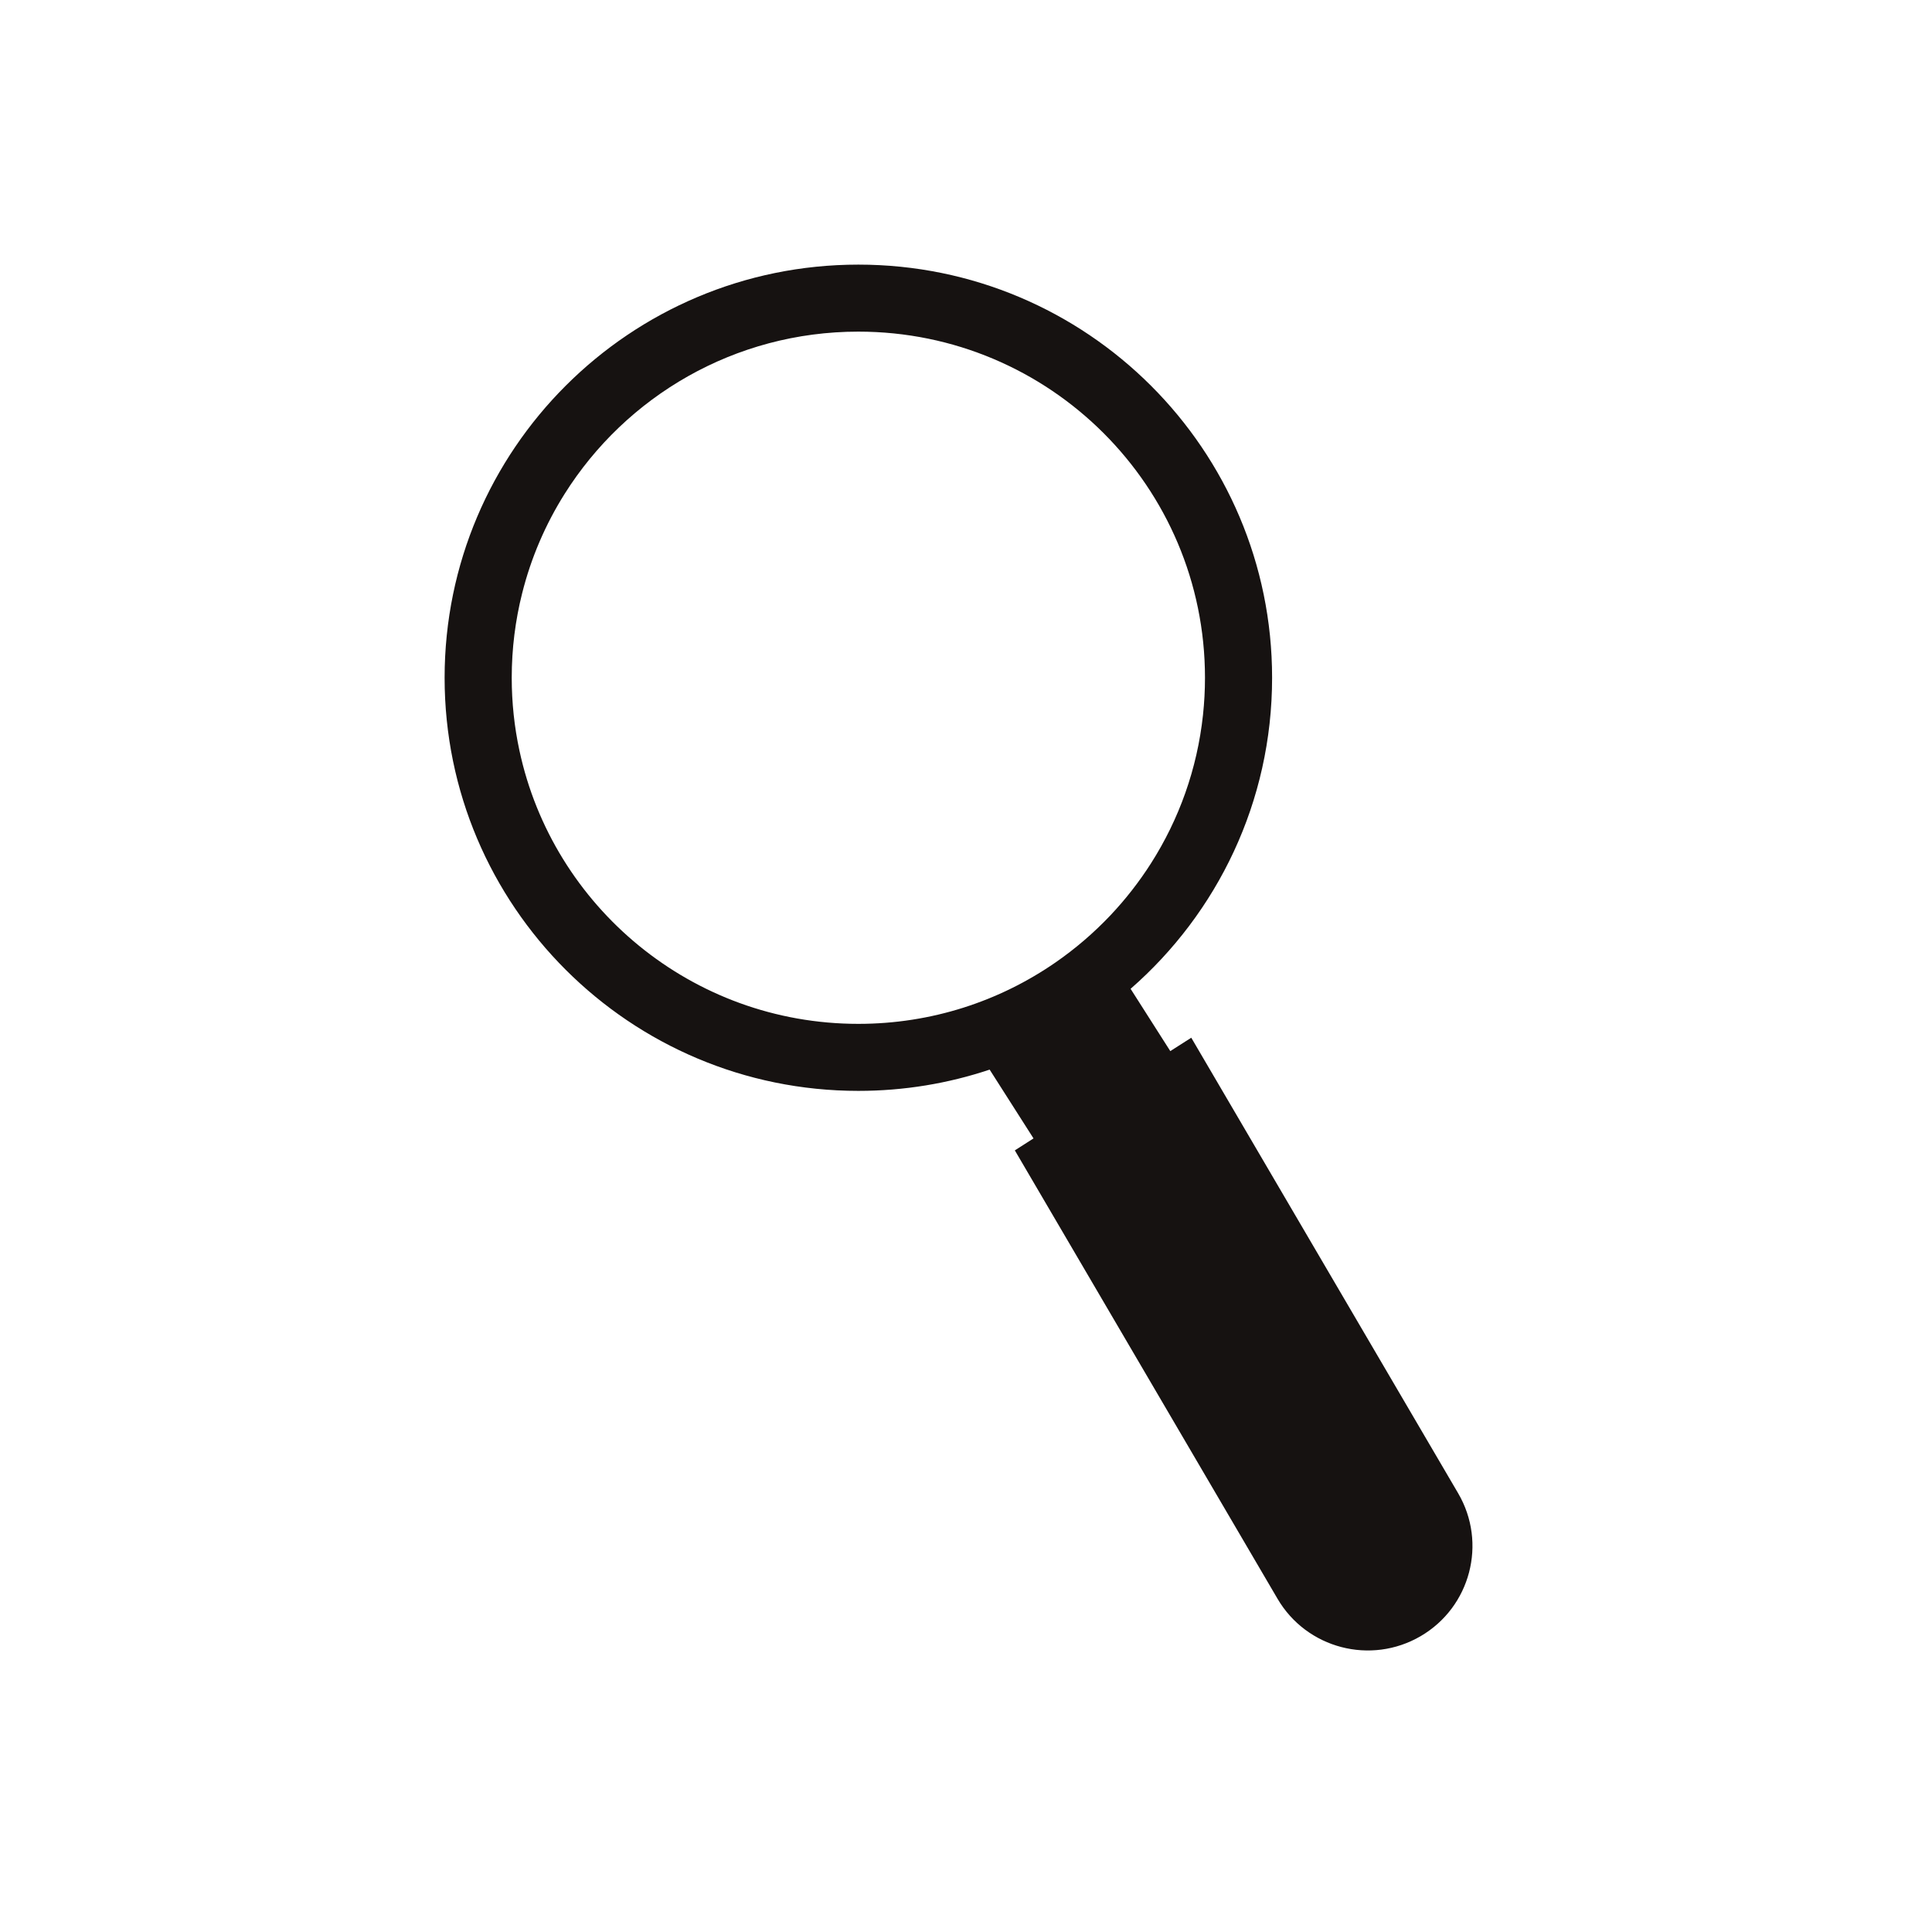 <svg xmlns="http://www.w3.org/2000/svg" xmlns:xlink="http://www.w3.org/1999/xlink" width="400" zoomAndPan="magnify" viewBox="0 0 300 300" height="400" preserveAspectRatio="xMidYMid meet" version="1.0"><defs><clipPath id="a944086ff9"><path d="M 69 41.094 L 229 41.094 L 229 257 L 69 257 Z M 69 41.094 " clip-rule="nonzero"/></clipPath></defs><rect x="-30" width="360" fill="#ffffff" y="-30" height="360" fill-opacity="1"/><rect x="-30" width="360" fill="#ffffff" y="-30" height="360" fill-opacity="1"/><g clip-path="url(#a944086ff9)"><path fill="#161211" d="M 163.898 149.449 C 166.988 147.312 169.844 144.859 172.418 142.141 C 174.77 139.652 176.887 136.941 178.734 134.043 C 183.062 127.25 185.902 119.418 186.801 111.008 C 187.004 109.113 187.109 107.188 187.109 105.242 C 187.109 75.559 163.012 51.496 133.285 51.496 C 114.059 51.496 97.188 61.562 87.668 76.703 C 84.707 81.41 82.461 86.605 81.074 92.145 C 80.02 96.336 79.461 100.723 79.461 105.242 C 79.461 109.109 79.871 112.887 80.652 116.523 C 85.844 140.789 107.438 158.984 133.285 158.984 C 144.66 158.984 155.207 155.461 163.898 149.449 Z M 133.285 169.391 C 97.805 169.391 69.039 140.668 69.039 105.242 C 69.039 69.812 97.805 41.09 133.285 41.09 C 168.766 41.09 197.531 69.812 197.531 105.242 C 197.531 124.508 189.023 141.785 175.559 153.543 L 181.723 163.215 L 184.98 161.137 L 226.418 231.867 C 230.949 239.602 228.344 249.539 220.598 254.062 C 212.852 258.586 202.898 255.984 198.371 248.25 L 157.582 178.629 L 160.484 176.773 L 153.672 166.09 C 147.266 168.23 140.41 169.391 133.285 169.391 " fill-opacity="1" fill-rule="nonzero"/></g></svg>